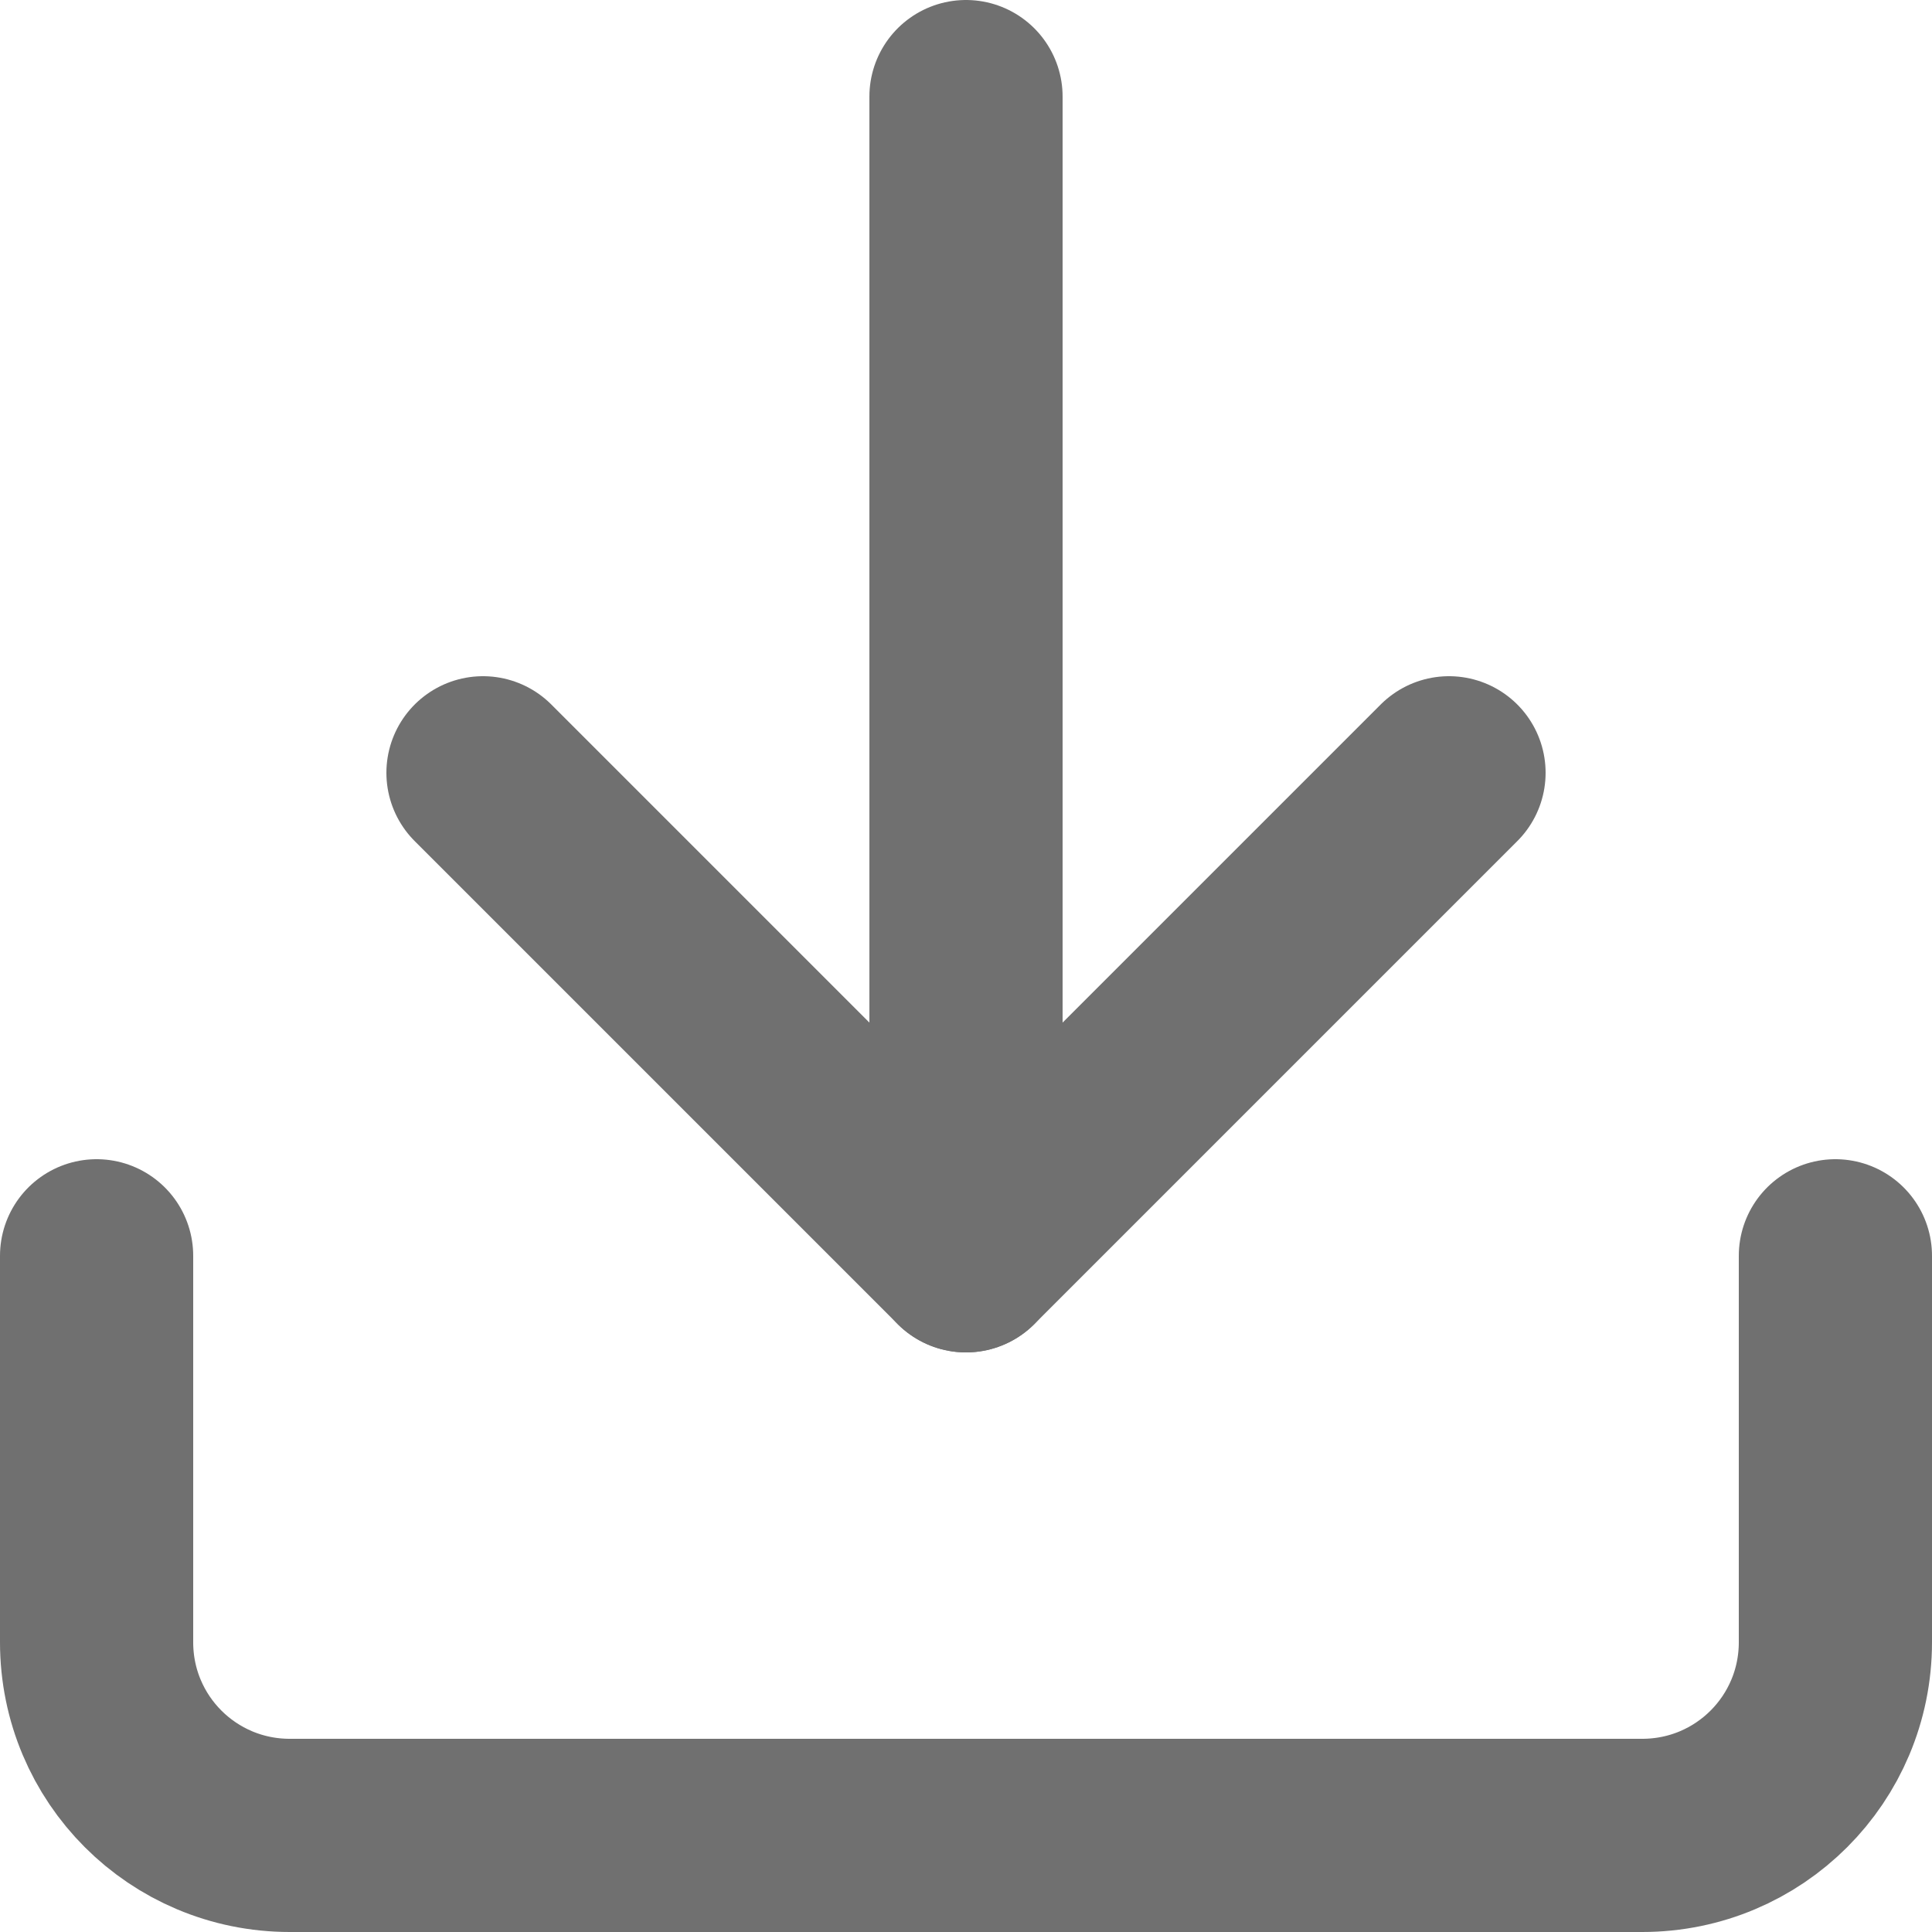 <?xml version="1.0" encoding="UTF-8"?><svg id="Vrstva_1" xmlns="http://www.w3.org/2000/svg" viewBox="0 0 30 30"><defs><style>.cls-1{fill:none;stroke:#707070;stroke-linecap:round;stroke-linejoin:round;stroke-width:3px;}</style></defs><g id="Icon_feather-download"><path id="Path_131" class="cls-1" d="M28.5,19.5v6c0,1.66-1.34,3-3,3H4.5c-1.66,0-3-1.34-3-3v-6"/><path id="Path_132" class="cls-1" d="M7.5,12l7.5,7.5,7.5-7.5"/><path id="Path_133" class="cls-1" d="M15,19.5V1.5"/></g></svg>